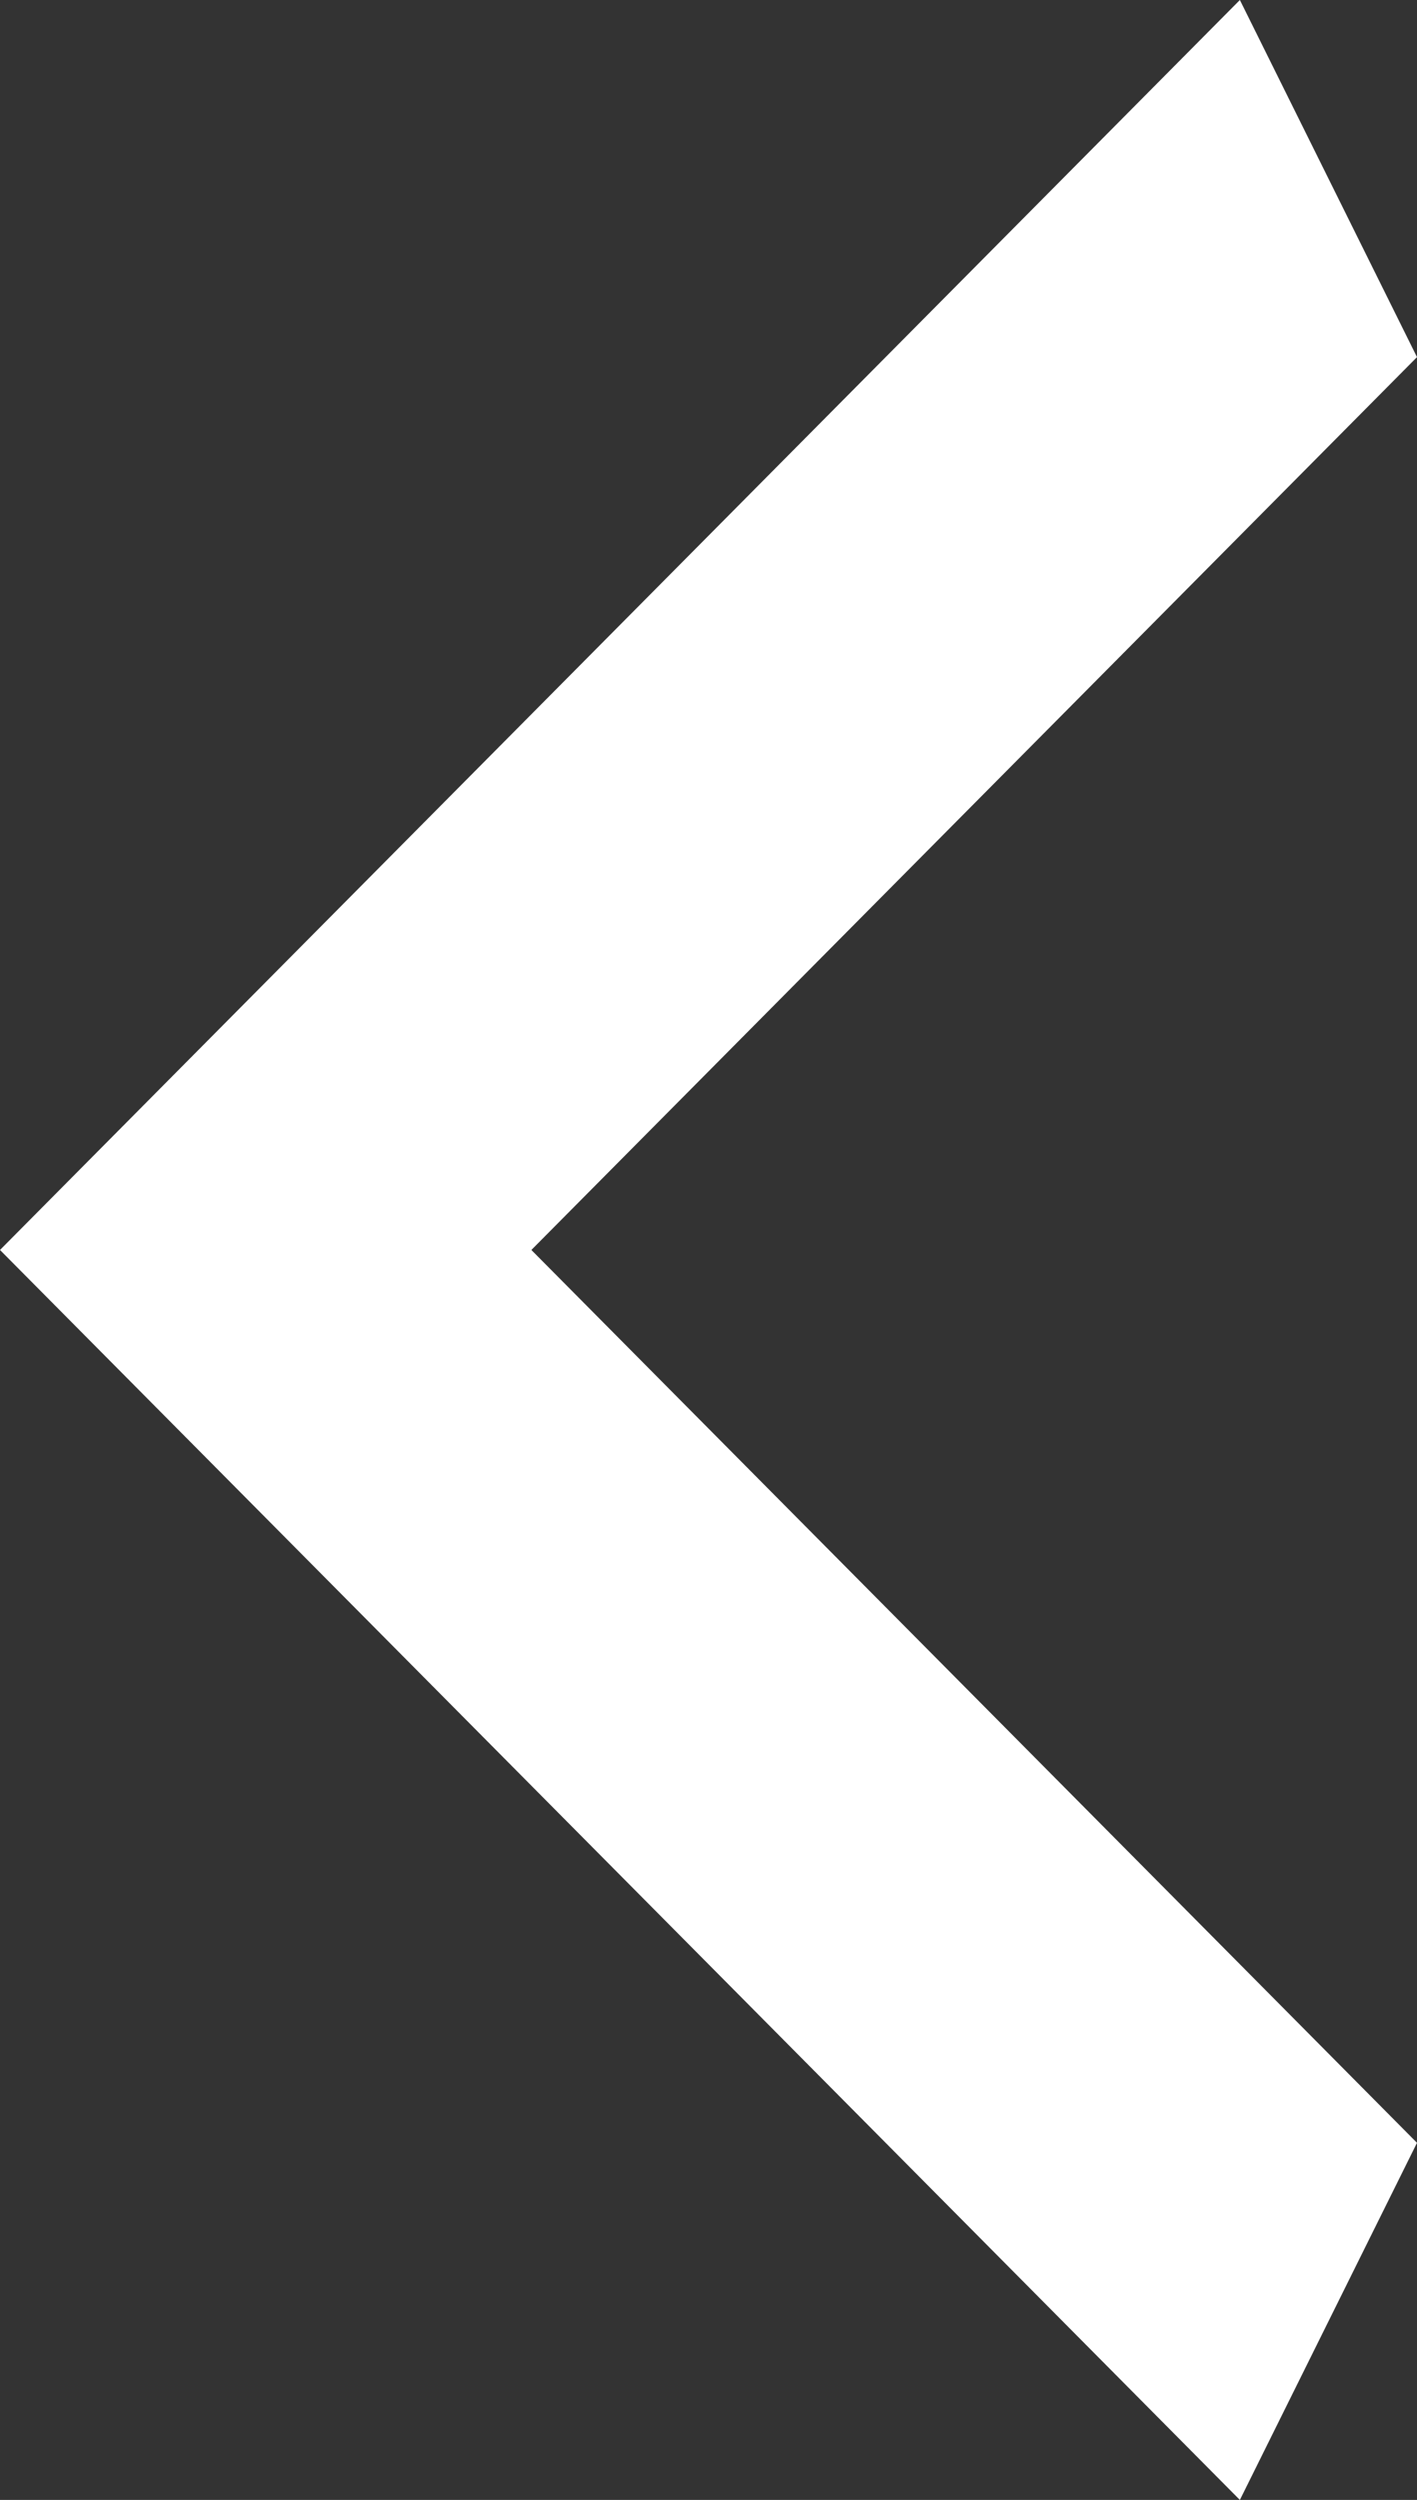 <svg width="38" height="67" viewBox="0 0 38 67" fill="none" xmlns="http://www.w3.org/2000/svg">
<rect x="0" y="0" width="38" height="67" fill="#333333" stroke="none"/>
<path d="M38 9.571L14.25 33.5L38 57.429L33.25 67L-8.71513e-06 33.5L33.25 7.21414e-06L38 9.571Z" fill="white"/>
</svg>
